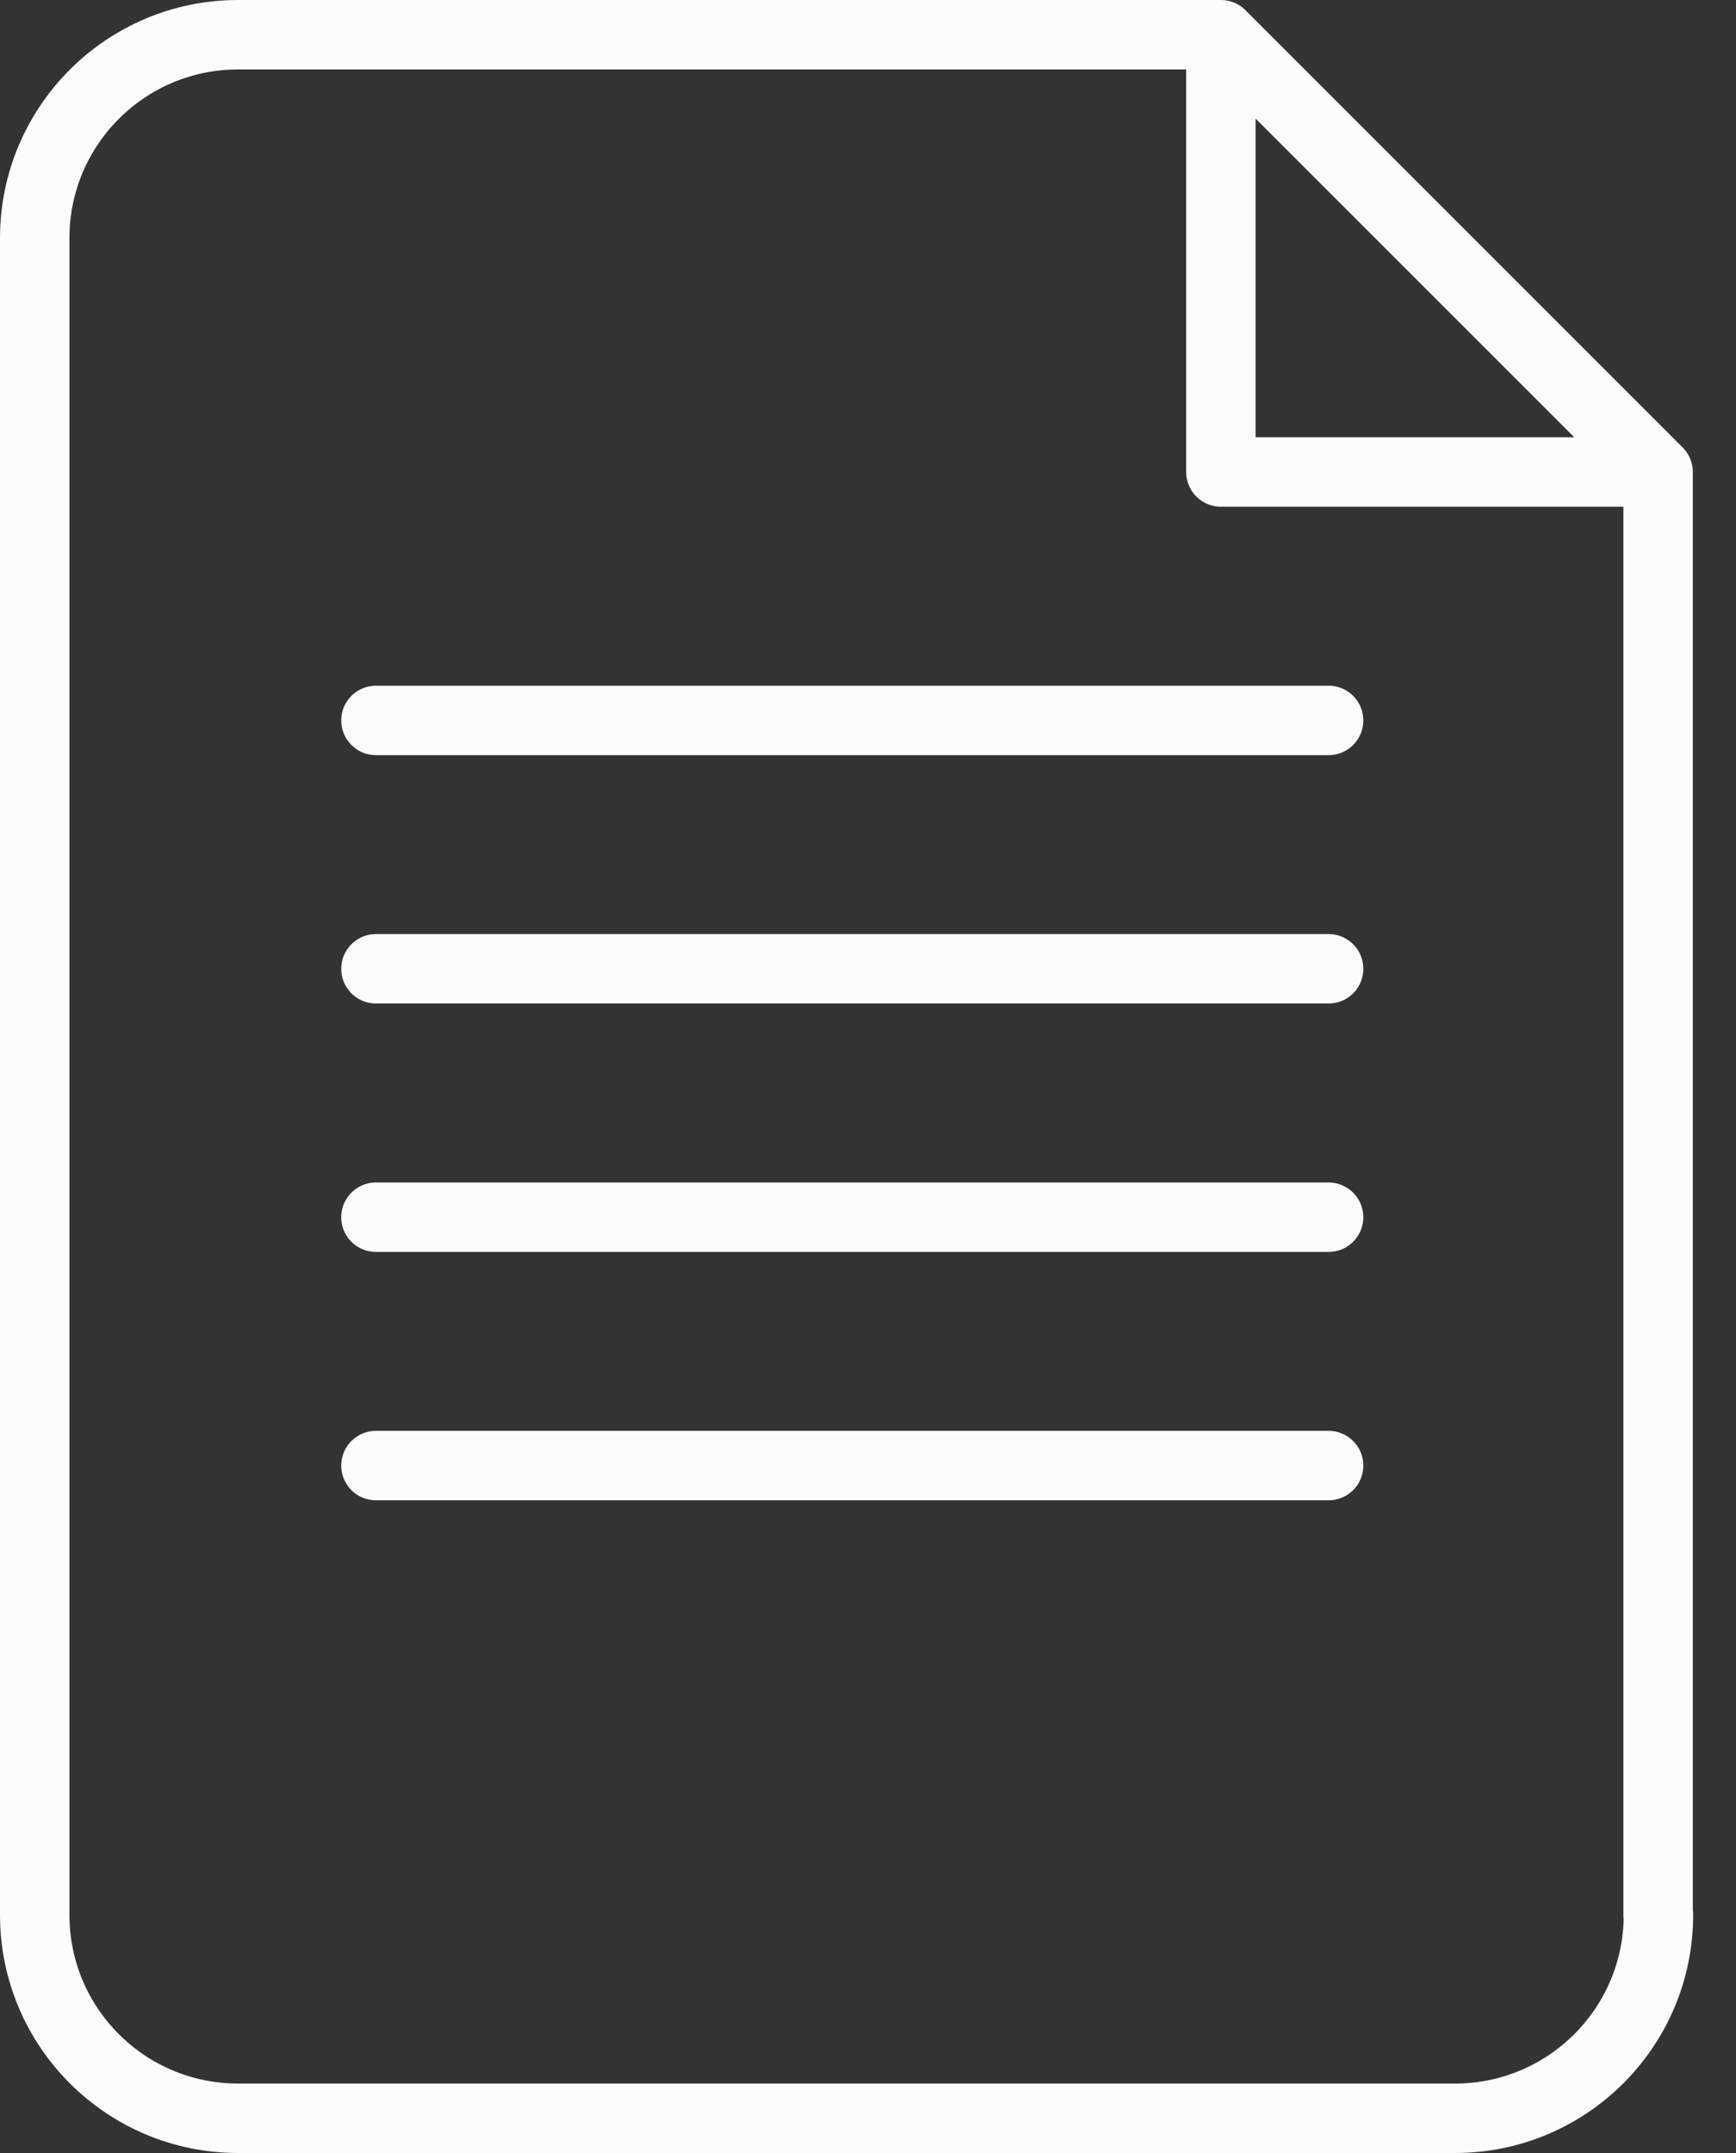 <svg width="25" height="31" viewBox="0 0 25 31" fill="none" xmlns="http://www.w3.org/2000/svg">
<rect x="0" y="0" width="25" height="31" fill="#333333" stroke="none"/>
<path d="M17.582 0.5H3.429C1.811 0.5 0.5 1.811 0.5 3.429V27.571C0.5 29.189 1.811 30.5 3.429 30.5H20.954C22.571 30.5 23.883 29.189 23.883 27.571H23.878V6.796M17.582 0.5V6.796H23.878M17.582 0.5L23.878 6.796M5.414 10.373H19.133M5.414 13.949H19.133M5.414 17.526H19.133M5.414 21.102H19.133" stroke="#FCFCFC" stroke-linecap="round" stroke-linejoin="round"/>
</svg>
